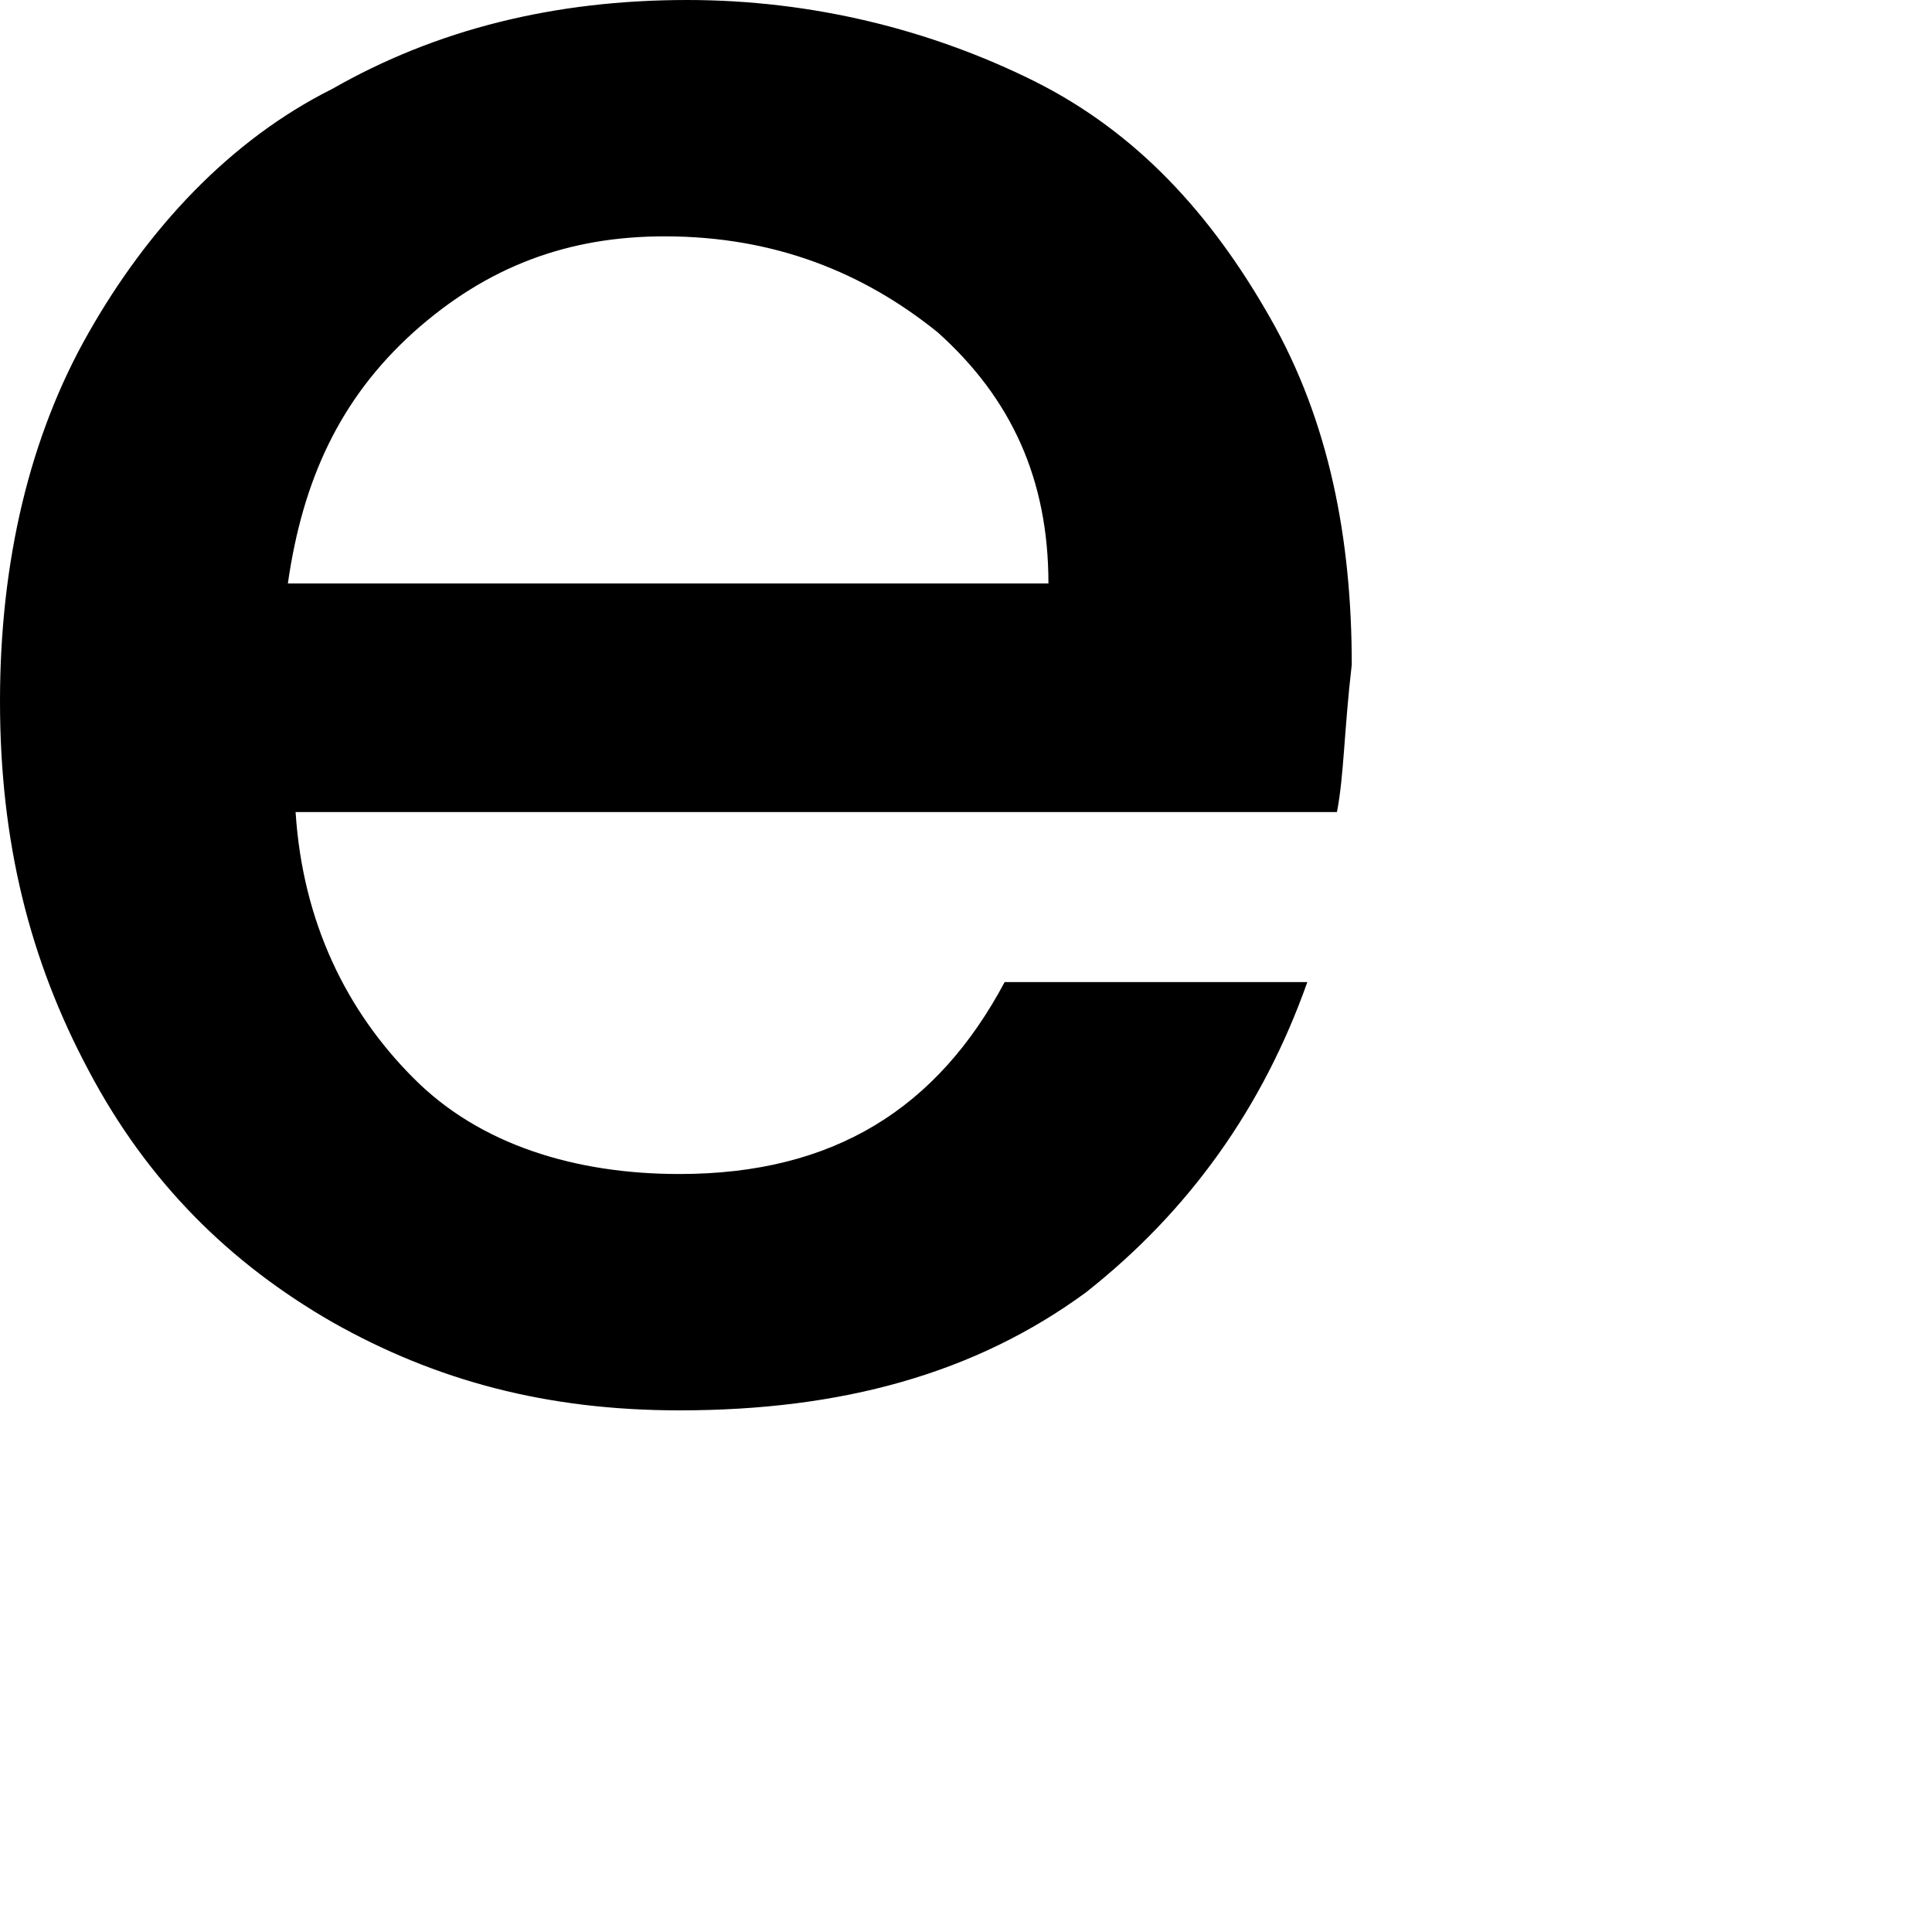 <?xml version="1.0" encoding="utf-8"?>
<svg xmlns="http://www.w3.org/2000/svg" fill="none" height="100%" overflow="visible" preserveAspectRatio="none" style="display: block;" viewBox="0 0 3 3" width="100%">
<path d="M2.076 1.261H0.459C0.47 1.433 0.539 1.571 0.642 1.674C0.745 1.778 0.894 1.823 1.055 1.823C1.296 1.823 1.456 1.72 1.56 1.525H2.03C1.961 1.72 1.846 1.881 1.686 2.007C1.514 2.133 1.307 2.19 1.055 2.19C0.849 2.19 0.677 2.144 0.516 2.053C0.356 1.961 0.229 1.835 0.138 1.663C0.046 1.491 0 1.307 0 1.089C0 0.872 0.046 0.677 0.138 0.516C0.229 0.356 0.356 0.218 0.516 0.138C0.677 0.046 0.86 0 1.067 0C1.261 0 1.445 0.046 1.606 0.126C1.766 0.206 1.881 0.333 1.972 0.493C2.064 0.654 2.099 0.837 2.099 1.032C2.087 1.135 2.087 1.204 2.076 1.261ZM1.628 0.906C1.628 0.745 1.571 0.619 1.456 0.516C1.342 0.424 1.204 0.367 1.032 0.367C0.883 0.367 0.757 0.413 0.642 0.516C0.528 0.619 0.47 0.745 0.447 0.906H1.628Z" fill="black" id="Vector"/>
</svg>